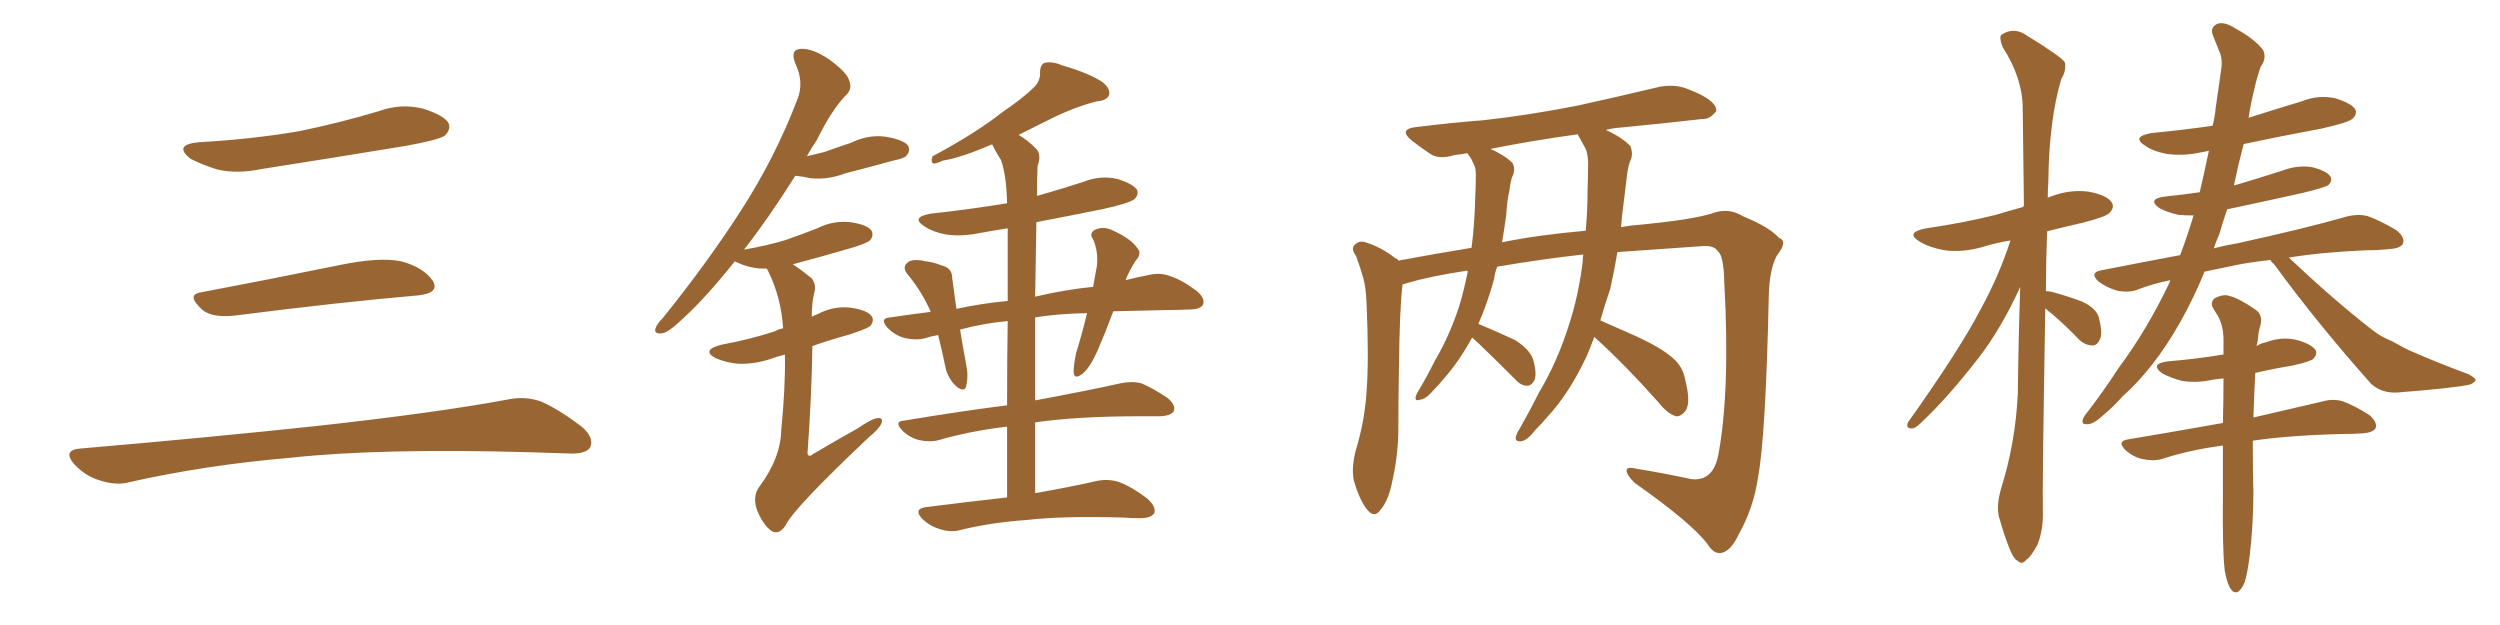 <svg xmlns="http://www.w3.org/2000/svg" xmlns:xlink="http://www.w3.org/1999/xlink" width="600" height="150"><path fill="#996633" padding="10" d="M47.75 34.13L47.75 34.13Q60.64 33.40 71.78 31.49L71.78 31.49Q81.74 29.44 90.97 26.66L90.97 26.66Q96.24 24.76 101.51 26.07L101.51 26.07Q106.64 27.69 107.67 29.59L107.67 29.59Q108.25 31.05 106.79 32.52L106.79 32.52Q105.47 33.54 97.41 35.01L97.41 35.01Q79.54 37.94 62.70 40.58L62.70 40.58Q57.13 41.75 52.29 40.72L52.29 40.72Q48.49 39.55 45.70 38.09L45.70 38.09Q41.46 34.72 47.75 34.13ZM48.19 70.17L48.19 70.17Q63.72 67.24 81.74 63.57L81.74 63.57Q90.97 61.67 96.24 62.70L96.24 62.70Q101.66 64.16 103.86 67.38L103.86 67.38Q105.62 70.31 100.34 70.90L100.34 70.90Q81.59 72.51 56.40 75.73L56.40 75.73Q50.98 76.32 48.63 74.41L48.63 74.41Q44.53 70.75 48.19 70.17ZM19.04 107.67L19.04 107.67L19.04 107.67Q49.80 105.03 75.88 102.25L75.88 102.25Q105.18 99.02 122.31 95.80L122.31 95.80Q126.27 95.07 129.93 96.39L129.93 96.39Q134.18 98.29 139.60 102.39L139.60 102.39Q142.68 105.03 141.65 107.37L141.65 107.37Q140.63 108.98 136.67 108.84L136.67 108.84Q132.28 108.69 127.29 108.54L127.29 108.54Q91.41 107.52 69.73 109.86L69.73 109.86Q49.22 111.62 31.05 115.72L31.05 115.72Q27.98 116.60 23.88 115.28L23.88 115.28Q20.51 114.26 17.87 111.47L17.87 111.47Q14.94 108.11 19.04 107.67ZM241.70 119.38L241.70 119.38Q241.70 110.01 241.70 102.39L241.70 102.39Q232.91 103.42 225.29 105.62L225.29 105.62Q223.24 106.20 220.61 105.62L220.61 105.62Q218.26 105.03 216.50 103.27L216.50 103.27Q214.45 101.07 217.09 100.93L217.09 100.93Q230.27 98.73 241.70 97.27L241.70 97.27Q241.70 85.55 241.85 77.05L241.85 77.05Q235.69 77.64 230.42 79.10L230.42 79.10Q231.01 82.91 231.88 87.45L231.88 87.45Q232.47 90.09 231.88 92.72L231.88 92.72Q231.45 94.19 229.69 92.87L229.69 92.87Q227.93 91.41 227.05 88.77L227.05 88.77Q226.17 84.52 225.15 80.42L225.15 80.42Q223.39 80.71 222.07 81.15L222.07 81.15Q220.02 81.74 217.24 81.15L217.24 81.15Q214.89 80.57 212.99 78.66L212.99 78.66Q210.94 76.32 213.72 76.17L213.72 76.17Q218.55 75.44 223.39 74.85L223.39 74.85Q221.34 70.17 218.12 66.21L218.12 66.21Q216.06 64.01 218.26 62.70L218.26 62.70Q219.73 62.11 222.07 62.70L222.07 62.70Q223.83 62.84 226.03 63.72L226.03 63.72Q228.52 64.31 228.52 66.65L228.52 66.65Q228.96 70.02 229.54 74.12L229.54 74.12Q235.69 72.80 241.85 72.22L241.85 72.22Q241.85 60.64 241.85 54.79L241.85 54.79Q238.18 55.37 234.96 55.96L234.96 55.96Q230.57 56.84 226.90 56.25L226.90 56.25Q223.83 55.66 221.92 54.35L221.92 54.35Q218.41 52.15 223.39 51.27L223.39 51.27Q232.91 50.24 241.70 48.78L241.70 48.78Q241.55 42.04 240.23 38.38L240.23 38.38Q239.06 36.62 238.18 34.72L238.18 34.72Q237.89 34.72 237.89 34.72L237.89 34.72Q230.42 37.94 226.32 38.53L226.32 38.53Q224.71 39.26 224.12 39.26L224.12 39.26Q223.24 38.96 223.83 37.50L223.83 37.50Q234.23 31.93 240.53 26.95L240.53 26.95Q245.65 23.44 248.00 21.09L248.00 21.09Q249.76 19.48 249.61 17.29L249.61 17.29Q249.61 15.67 250.63 15.09L250.63 15.09Q252.54 14.65 254.88 15.67L254.88 15.67Q261.47 17.58 264.70 19.78L264.70 19.78Q266.60 21.39 266.16 22.85L266.16 22.85Q265.58 24.17 263.23 24.32L263.23 24.32Q257.52 25.78 251.22 29.00L251.22 29.00Q248.00 30.62 244.48 32.37L244.48 32.37Q246.68 33.69 248.58 35.60L248.58 35.60Q250.05 37.06 249.02 39.84L249.02 39.84Q248.88 42.92 248.88 47.02L248.88 47.02Q254.59 45.41 260.01 43.65L260.01 43.65Q263.96 42.04 268.07 42.92L268.07 42.92Q271.88 44.09 272.90 45.56L272.90 45.56Q273.34 46.73 272.31 47.75L272.31 47.75Q271.14 48.78 264.40 50.24L264.40 50.24Q256.35 51.86 248.73 53.32L248.73 53.32Q248.58 61.82 248.44 71.19L248.44 71.19Q256.05 69.43 262.35 68.85L262.35 68.85Q262.79 66.21 263.23 64.01L263.23 64.01Q263.67 60.50 262.35 57.42L262.35 57.42Q261.33 56.10 262.65 55.22L262.65 55.22Q264.70 54.20 266.89 55.22L266.89 55.22Q271.44 57.28 272.90 59.47L272.90 59.47Q274.22 60.79 272.46 62.70L272.46 62.70Q271.00 65.04 270.12 67.24L270.12 67.24Q273.05 66.50 275.39 66.06L275.39 66.06Q278.32 65.33 280.66 66.21L280.66 66.21Q283.59 67.09 287.26 69.87L287.26 69.87Q289.31 71.63 288.72 73.10L288.72 73.10Q288.13 74.27 285.50 74.27L285.50 74.27Q282.71 74.41 279.93 74.41L279.93 74.41Q273.05 74.56 267.19 74.71L267.19 74.71Q265.28 79.83 263.38 84.23L263.38 84.23Q261.62 88.18 259.86 89.65L259.86 89.65Q257.81 91.26 257.67 89.36L257.67 89.36Q257.67 87.60 258.25 84.81L258.25 84.81Q259.86 79.54 260.89 75.15L260.89 75.15Q253.86 75.29 248.44 76.17L248.44 76.17Q248.44 85.55 248.44 96.09L248.44 96.09Q261.04 93.75 268.95 91.99L268.95 91.99Q271.58 91.41 273.93 91.99L273.93 91.99Q276.71 93.16 280.22 95.51L280.22 95.51Q282.28 97.27 281.69 98.73L281.69 98.73Q280.96 99.76 278.61 99.90L278.61 99.90Q276.27 99.90 273.93 99.90L273.93 99.90Q258.54 99.90 248.44 101.37L248.44 101.37Q248.44 109.57 248.44 118.36L248.44 118.36Q257.52 116.75 263.23 115.43L263.23 115.43Q266.02 114.84 268.65 115.72L268.65 115.72Q271.73 116.89 275.39 119.68L275.39 119.68Q277.59 121.73 277.00 123.19L277.00 123.19Q276.27 124.37 273.49 124.37L273.49 124.37Q271.73 124.37 269.82 124.22L269.82 124.22Q255.18 123.78 246.39 124.80L246.39 124.80Q237.89 125.39 230.71 127.15L230.71 127.15Q228.37 127.88 225.59 127.00L225.59 127.00Q223.10 126.27 221.19 124.37L221.19 124.37Q219.29 122.17 222.07 121.73L222.07 121.73Q232.47 120.41 241.70 119.38ZM188.38 85.11L188.38 85.11L188.38 85.11Q186.47 85.55 185.01 86.13L185.01 86.13Q181.05 87.45 177.10 87.30L177.10 87.30Q174.17 87.01 171.83 85.99L171.83 85.99Q168.16 84.08 173.00 82.76L173.00 82.76Q180.03 81.45 185.89 79.54L185.89 79.54Q186.91 78.96 187.94 78.81L187.94 78.81Q187.50 71.48 184.42 65.19L184.42 65.19Q184.13 64.60 183.98 64.45L183.98 64.45Q182.96 64.45 182.37 64.45L182.37 64.45Q179.44 64.16 177.25 63.13L177.25 63.13Q176.51 62.84 176.37 62.70L176.37 62.70Q169.48 71.34 164.06 76.32L164.06 76.32Q160.40 79.83 158.94 79.98L158.94 79.98Q156.88 80.27 157.32 78.81L157.32 78.81Q157.62 77.78 159.08 76.32L159.08 76.32Q169.92 62.84 177.83 50.54L177.83 50.54Q186.04 37.79 191.31 24.02L191.31 24.02Q193.07 19.78 190.87 15.23L190.87 15.23Q189.55 11.87 192.19 11.72L192.19 11.72Q194.97 11.57 198.93 14.21L198.93 14.21Q203.17 17.29 203.76 19.19L203.76 19.19Q204.64 21.24 203.17 22.71L203.17 22.71Q199.66 26.22 196.00 33.69L196.00 33.69Q194.68 35.60 193.65 37.50L193.65 37.50Q196.00 36.91 197.90 36.47L197.90 36.47Q201.12 35.30 204.20 34.28L204.20 34.28Q208.45 32.23 212.55 32.81L212.55 32.81Q216.94 33.54 217.97 35.01L217.97 35.01Q218.55 36.33 217.53 37.35L217.53 37.35Q217.24 37.94 214.45 38.53L214.45 38.53Q208.59 40.14 202.88 41.60L202.88 41.60Q198.63 43.21 194.53 42.77L194.53 42.77Q192.63 42.33 190.87 42.19L190.87 42.19Q184.42 52.44 178.56 59.91L178.56 59.91Q183.69 59.03 188.23 57.71L188.23 57.71Q192.48 56.25 196.14 54.79L196.14 54.79Q199.95 52.88 204.05 53.32L204.05 53.32Q208.15 53.91 209.18 55.37L209.18 55.37Q209.77 56.69 208.74 57.71L208.74 57.71Q208.15 58.30 204.93 59.33L204.93 59.33Q197.46 61.52 190.28 63.43L190.28 63.43Q192.48 64.89 194.82 66.80L194.82 66.80Q196.00 68.41 195.41 70.31L195.41 70.31Q194.82 72.80 194.82 76.03L194.82 76.03Q195.56 75.59 196.14 75.44L196.14 75.44Q199.95 73.39 204.05 73.83L204.05 73.83Q208.15 74.41 209.18 75.88L209.18 75.88Q209.91 76.90 208.89 78.22L208.89 78.22Q208.30 78.81 203.91 80.27L203.91 80.27Q199.07 81.59 194.97 83.06L194.97 83.06Q194.82 94.63 193.80 108.84L193.80 108.84Q194.09 109.86 195.12 108.98L195.12 108.98Q200.83 105.62 205.81 102.83L205.81 102.83Q209.18 100.49 210.64 100.34L210.64 100.34Q212.11 100.20 211.52 101.66L211.52 101.66Q210.94 102.98 208.59 104.88L208.59 104.88Q190.28 122.17 188.53 126.12L188.53 126.12Q186.91 128.47 185.16 127.44L185.16 127.44Q183.11 125.98 181.64 122.31L181.64 122.31Q180.62 119.24 182.08 117.04L182.08 117.04Q187.35 110.01 187.50 103.27L187.50 103.27Q188.53 92.72 188.38 85.11ZM382.62 80.86L382.62 80.86Q381.74 83.35 380.71 85.69L380.71 85.69Q376.61 94.34 371.63 99.76L371.63 99.76Q370.17 101.51 368.41 103.27L368.41 103.27Q366.50 105.76 365.04 105.91L365.04 105.91Q363.43 106.05 363.87 104.59L363.87 104.59Q364.16 103.71 364.75 102.83L364.75 102.83Q367.09 98.73 369.29 94.34L369.29 94.34Q373.83 86.72 376.61 77.78L376.61 77.78Q378.81 71.04 379.83 62.99L379.83 62.99Q379.83 61.96 379.98 61.08L379.98 61.08Q370.46 62.11 359.33 64.01L359.33 64.01Q358.74 65.48 358.59 66.94L358.59 66.94Q356.98 72.80 354.79 77.78L354.79 77.78Q354.93 77.78 354.93 77.78L354.93 77.78Q359.47 79.69 363.57 81.59L363.57 81.59Q367.53 84.08 368.12 86.87L368.12 86.87Q368.85 89.79 368.26 91.26L368.26 91.26Q367.53 92.58 366.50 92.58L366.50 92.58Q365.04 92.58 363.72 91.11L363.72 91.11Q359.18 86.57 355.08 82.62L355.08 82.62Q353.91 81.59 353.32 81.01L353.32 81.01Q350.10 86.87 346.44 90.97L346.44 90.97Q345.26 92.43 343.80 93.90L343.80 93.90Q342.19 95.80 340.72 95.95L340.72 95.95Q339.40 96.39 339.84 94.92L339.84 94.92Q340.14 94.19 340.72 93.31L340.72 93.31Q342.63 90.09 344.38 86.57L344.38 86.57Q347.90 80.57 350.24 73.39L350.24 73.39Q351.42 69.43 352.29 65.04L352.29 65.04Q351.71 64.89 351.56 65.04L351.56 65.04Q343.07 66.36 338.09 67.82L338.09 67.82Q337.21 68.12 336.62 68.26L336.62 68.26Q335.89 73.97 335.74 88.92L335.74 88.92Q335.60 96.39 335.60 103.86L335.60 103.86Q335.45 109.86 334.13 115.58L334.13 115.58Q333.25 120.12 331.35 122.31L331.35 122.31Q329.88 124.51 328.13 122.31L328.13 122.31Q326.37 120.26 324.90 115.28L324.90 115.28Q324.32 112.35 325.34 108.25L325.34 108.25Q327.54 101.07 327.98 93.90L327.98 93.90Q328.56 86.28 327.98 72.95L327.98 72.95Q327.83 69.14 327.25 66.94L327.25 66.94Q326.51 64.31 325.49 61.52L325.49 61.52Q324.32 59.91 324.90 59.03L324.90 59.03Q325.78 57.86 327.25 58.01L327.25 58.01Q331.35 59.18 334.86 61.96L334.86 61.96Q335.45 62.11 335.60 62.55L335.60 62.55Q344.24 60.94 353.17 59.47L353.17 59.47Q353.91 53.76 354.05 47.46L354.05 47.46Q354.20 44.53 354.20 41.89L354.20 41.89Q354.20 40.14 353.61 39.26L353.61 39.26Q353.03 37.79 352.44 37.21L352.44 37.21Q352.29 36.91 352.15 36.77L352.15 36.77Q350.54 37.06 349.07 37.21L349.07 37.21Q345.41 38.38 343.21 36.91L343.21 36.91Q340.87 35.30 338.96 33.84L338.96 33.84Q335.30 30.91 340.14 30.47L340.14 30.47Q348.34 29.44 355.96 28.86L355.96 28.86Q366.65 27.69 378.66 25.34L378.66 25.34Q388.62 23.14 398.44 20.80L398.44 20.80Q401.95 20.21 404.74 21.24L404.74 21.24Q407.37 22.27 408.40 22.85L408.40 22.85Q412.06 24.76 411.91 26.66L411.91 26.66Q410.30 28.71 408.54 28.56L408.54 28.56Q399.61 29.59 388.92 30.62L388.92 30.62Q386.87 30.76 385.40 31.20L385.40 31.20Q389.06 32.81 391.26 35.01L391.26 35.01Q392.14 37.06 391.11 38.96L391.11 38.96Q390.53 41.02 390.38 42.92L390.38 42.92Q389.94 46.44 389.50 50.10L389.50 50.10Q389.21 52.15 389.06 54.49L389.06 54.49Q391.55 54.05 393.90 53.91L393.90 53.91Q405.91 52.73 410.74 51.27L410.74 51.27Q414.84 49.66 418.51 52.00L418.51 52.00Q424.66 54.49 427.00 57.13L427.00 57.13Q429.20 57.86 426.42 61.38L426.42 61.38Q424.66 64.75 424.51 70.90L424.51 70.90Q423.78 105.03 421.88 114.84L421.88 114.84Q420.85 121.88 417.33 128.17L417.33 128.17Q415.43 132.28 413.09 132.71L413.09 132.71Q411.33 133.01 409.86 130.66L409.86 130.66Q406.05 125.54 392.29 115.87L392.29 115.87Q390.38 113.96 390.38 112.94L390.38 112.94Q390.38 111.91 392.72 112.50L392.72 112.50Q399.17 113.53 405.91 114.99L405.91 114.99Q411.04 115.58 412.35 109.42L412.35 109.42Q415.28 94.04 413.82 67.53L413.82 67.53Q413.67 61.23 412.21 60.21L412.21 60.21Q411.47 59.03 409.13 59.03L409.13 59.03Q396.53 59.91 388.18 60.50L388.18 60.50Q387.45 64.89 386.43 69.43L386.43 69.43Q385.11 73.24 384.08 76.90L384.08 76.90Q387.45 78.37 392.72 80.71L392.72 80.71Q398.73 83.50 401.37 85.84L401.37 85.84Q403.86 87.89 404.44 91.11L404.44 91.11Q405.91 96.83 404.44 98.73L404.44 98.73Q403.27 100.05 402.25 99.90L402.25 99.90Q400.20 99.32 398.00 96.53L398.00 96.53Q389.65 87.16 382.62 80.86ZM378.96 32.81L378.96 32.81L378.96 32.81Q378.66 32.37 378.66 32.23L378.66 32.23Q367.09 33.84 357.71 35.74L357.71 35.74Q361.08 37.21 362.99 39.11L362.99 39.11Q363.87 40.72 362.84 42.63L362.84 42.63Q362.40 44.24 362.26 45.70L362.26 45.70Q361.67 48.34 361.52 51.42L361.52 51.42Q361.08 54.64 360.50 58.15L360.50 58.15Q368.99 56.40 380.57 55.37L380.57 55.37Q381.01 50.68 381.01 45.70L381.01 45.70Q381.15 42.04 381.15 38.82L381.15 38.82Q381.01 36.47 380.42 35.45L380.42 35.45Q379.54 33.84 378.96 32.81ZM490.87 73.97L490.87 73.97Q490.14 116.89 490.28 122.75L490.28 122.75Q490.43 127.15 488.96 130.81L488.96 130.81Q487.35 133.74 486.33 134.33L486.33 134.33Q485.30 135.64 484.28 134.62L484.28 134.62Q483.25 134.18 482.23 131.54L482.23 131.54Q480.91 128.17 480.03 124.95L480.03 124.95Q478.86 122.02 480.32 117.04L480.32 117.04Q483.69 106.35 484.28 94.48L484.28 94.48Q484.42 81.15 484.86 68.85L484.86 68.85Q480.32 78.81 474.90 85.84L474.90 85.84Q467.43 95.51 460.84 101.66L460.84 101.66Q459.67 102.83 458.79 102.83L458.79 102.83Q457.32 102.83 457.91 101.37L457.91 101.37Q470.51 83.64 475.49 73.97L475.49 73.97Q479.74 66.21 482.52 57.71L482.52 57.71Q478.86 58.30 475.63 59.33L475.63 59.33Q470.80 60.64 466.70 60.06L466.70 60.06Q463.33 59.47 460.99 58.15L460.99 58.15Q456.88 55.81 462.30 54.79L462.30 54.79Q471.39 53.47 479.00 51.56L479.00 51.56Q482.37 50.54 485.60 49.66L485.60 49.66Q485.60 49.37 485.74 49.37L485.74 49.37Q485.60 37.06 485.45 26.07L485.45 26.07Q485.45 18.75 480.62 11.28L480.62 11.28Q479.74 8.94 480.32 8.35L480.32 8.35Q483.40 6.30 486.62 8.64L486.62 8.64Q494.53 13.48 495.56 14.94L495.56 14.94Q496.00 16.85 494.68 19.04L494.68 19.04Q491.75 29.00 491.60 43.65L491.60 43.65Q491.46 45.56 491.46 47.46L491.46 47.46Q491.75 47.31 492.19 47.17L492.19 47.17Q496.73 45.41 501.27 46.00L501.27 46.00Q505.81 46.88 506.84 48.63L506.84 48.63Q507.57 49.80 506.25 51.12L506.25 51.12Q505.52 52.00 499.80 53.47L499.80 53.47Q495.26 54.49 491.31 55.52L491.31 55.52Q491.02 63.13 491.02 69.87L491.02 69.87Q491.46 69.87 492.33 70.02L492.33 70.02Q496.14 71.04 499.66 72.36L499.66 72.36Q503.17 73.97 503.76 76.32L503.76 76.32Q504.64 79.83 504.05 81.30L504.05 81.30Q503.32 82.91 502.29 82.91L502.29 82.91Q500.39 82.91 498.93 81.45L498.93 81.45Q495.85 78.22 492.77 75.59L492.77 75.59Q491.46 74.56 490.87 73.97ZM544.92 62.40L544.92 62.40Q539.21 62.99 534.81 64.01L534.81 64.01Q531.88 64.60 529.10 65.19L529.10 65.19Q526.46 71.63 523.24 77.34L523.24 77.34Q516.94 88.48 509.33 95.21L509.33 95.21Q507.28 97.56 504.64 99.76L504.64 99.76Q502.44 101.81 500.98 101.81L500.98 101.81Q499.37 101.95 499.95 100.49L499.95 100.49Q500.24 99.76 501.12 98.73L501.12 98.73Q504.93 93.75 508.45 88.33L508.45 88.33Q515.33 79.10 520.75 67.68L520.75 67.68Q520.75 67.38 520.90 67.24L520.90 67.24Q516.50 68.12 512.84 69.58L512.84 69.58Q510.79 70.31 508.01 69.73L508.01 69.73Q505.52 68.99 503.61 67.53L503.61 67.53Q501.42 65.48 504.20 64.89L504.20 64.89Q513.87 62.99 523.24 61.23L523.24 61.23Q525 56.54 526.46 51.71L526.46 51.71Q524.71 51.71 522.80 51.56L522.80 51.56Q520.17 50.98 518.26 49.95L518.26 49.95Q515.19 47.75 519.58 47.17L519.58 47.17Q523.83 46.73 527.93 46.14L527.93 46.14Q529.10 41.16 530.13 36.18L530.13 36.18Q528.96 36.47 527.93 36.62L527.93 36.62Q523.83 37.50 519.87 36.91L519.87 36.91Q516.80 36.33 514.89 35.01L514.89 35.01Q511.38 32.81 516.36 31.93L516.36 31.93Q523.97 31.20 531.01 30.18L531.01 30.18Q531.59 27.98 531.74 26.07L531.74 26.07Q532.47 20.95 533.06 16.85L533.06 16.85Q533.50 14.06 532.62 12.30L532.62 12.30Q531.74 10.11 531.15 8.64L531.15 8.64Q530.27 6.59 532.18 5.71L532.18 5.71Q533.94 5.13 536.57 6.88L536.57 6.88Q540.97 9.23 543.16 12.01L543.16 12.01Q544.04 14.06 542.58 15.97L542.58 15.97Q541.70 18.46 541.11 21.09L541.11 21.09Q540.23 24.61 539.65 28.27L539.65 28.27Q546.09 26.22 552.39 24.32L552.39 24.32Q556.35 22.71 560.45 23.58L560.45 23.58Q564.26 24.76 565.28 26.22L565.28 26.22Q565.72 27.39 564.70 28.42L564.70 28.42Q563.67 29.44 556.93 30.91L556.93 30.91Q547.41 32.67 538.48 34.57L538.48 34.57Q537.16 39.55 536.13 44.53L536.13 44.53Q542.14 42.77 548.00 40.87L548.00 40.87Q551.51 39.55 555.03 40.14L555.03 40.14Q558.40 41.02 559.28 42.33L559.28 42.33Q559.86 43.36 558.84 44.38L558.84 44.38Q558.11 44.97 552.69 46.29L552.69 46.29Q543.46 48.34 534.52 50.24L534.52 50.24Q533.50 53.17 532.62 56.25L532.62 56.25Q531.88 57.86 531.30 59.62L531.30 59.62Q533.94 58.89 536.72 58.45L536.72 58.45Q553.42 54.79 563.09 52.00L563.09 52.00Q565.87 51.27 568.21 51.86L568.21 51.86Q571.14 52.88 575.10 55.22L575.10 55.22Q577.29 56.98 576.71 58.45L576.71 58.45Q576.12 59.62 573.49 59.77L573.49 59.77Q570.85 60.06 568.07 60.06L568.07 60.06Q557.37 60.50 549.32 61.82L549.32 61.82Q560.01 71.92 569.24 79.10L569.24 79.10Q571.44 80.86 574.07 81.88L574.07 81.88Q577.44 83.79 578.91 84.38L578.91 84.38Q584.91 87.01 592.38 89.79L592.38 89.79Q594.14 90.67 594.14 91.26L594.14 91.26Q593.85 91.85 592.82 92.29L592.82 92.29Q588.72 93.16 575.54 94.19L575.54 94.19Q571.73 94.48 569.09 92.14L569.09 92.14Q556.05 77.49 545.80 63.43L545.80 63.43Q545.07 62.84 544.92 62.40ZM533.94 136.96L533.94 136.96L533.94 136.96Q533.35 132.13 533.50 118.36L533.50 118.36Q533.50 112.21 533.50 106.93L533.50 106.93Q525.59 107.96 518.85 110.16L518.85 110.16Q516.80 110.74 514.16 110.16L514.16 110.16Q511.96 109.72 510.06 107.96L510.06 107.96Q508.01 105.91 510.64 105.47L510.64 105.47Q522.80 103.42 533.50 101.51L533.50 101.51Q533.64 95.65 533.64 90.82L533.64 90.82Q532.18 90.97 531.15 91.11L531.15 91.11Q527.34 91.99 523.68 91.41L523.68 91.41Q520.90 90.67 518.99 89.65L518.99 89.65Q515.77 87.30 520.31 86.72L520.31 86.72Q527.49 86.13 533.35 85.11L533.35 85.11Q533.50 85.11 533.64 85.11L533.64 85.11Q533.64 83.06 533.64 81.59L533.64 81.59Q533.64 78.22 532.32 75.88L532.32 75.88Q531.74 75 531.15 73.97L531.15 73.97Q530.42 72.66 531.45 71.63L531.45 71.63Q533.64 70.46 535.11 71.04L535.11 71.04Q537.16 71.48 541.26 74.27L541.26 74.27Q543.02 75.44 542.58 77.78L542.58 77.78Q541.99 79.54 541.85 81.88L541.85 81.88Q541.70 82.47 541.55 83.06L541.55 83.06Q542.72 82.32 543.75 82.18L543.75 82.18Q547.56 80.71 551.22 81.59L551.22 81.59Q554.88 82.62 555.76 84.08L555.76 84.08Q556.20 85.11 555.18 86.13L555.18 86.13Q554.59 86.72 550.20 87.74L550.20 87.74Q545.65 88.48 541.26 89.50L541.26 89.50Q540.97 95.36 540.82 100.20L540.82 100.20Q550.93 97.85 557.23 96.39L557.23 96.39Q559.72 95.65 562.06 96.24L562.06 96.24Q564.99 97.27 568.65 99.61L568.65 99.61Q570.70 101.37 570.12 102.83L570.12 102.83Q569.38 103.86 567.04 104.00L567.04 104.00Q564.99 104.15 562.79 104.15L562.79 104.15Q549.61 104.44 540.67 105.76L540.67 105.76Q540.67 114.40 540.82 117.92L540.82 117.92Q540.82 125.68 539.94 133.30L539.94 133.30Q539.36 137.70 538.77 139.60L538.77 139.60Q538.04 141.50 537.01 142.09L537.01 142.09Q535.99 142.38 535.40 141.36L535.40 141.36Q534.52 140.19 533.94 136.96Z"/></svg>
